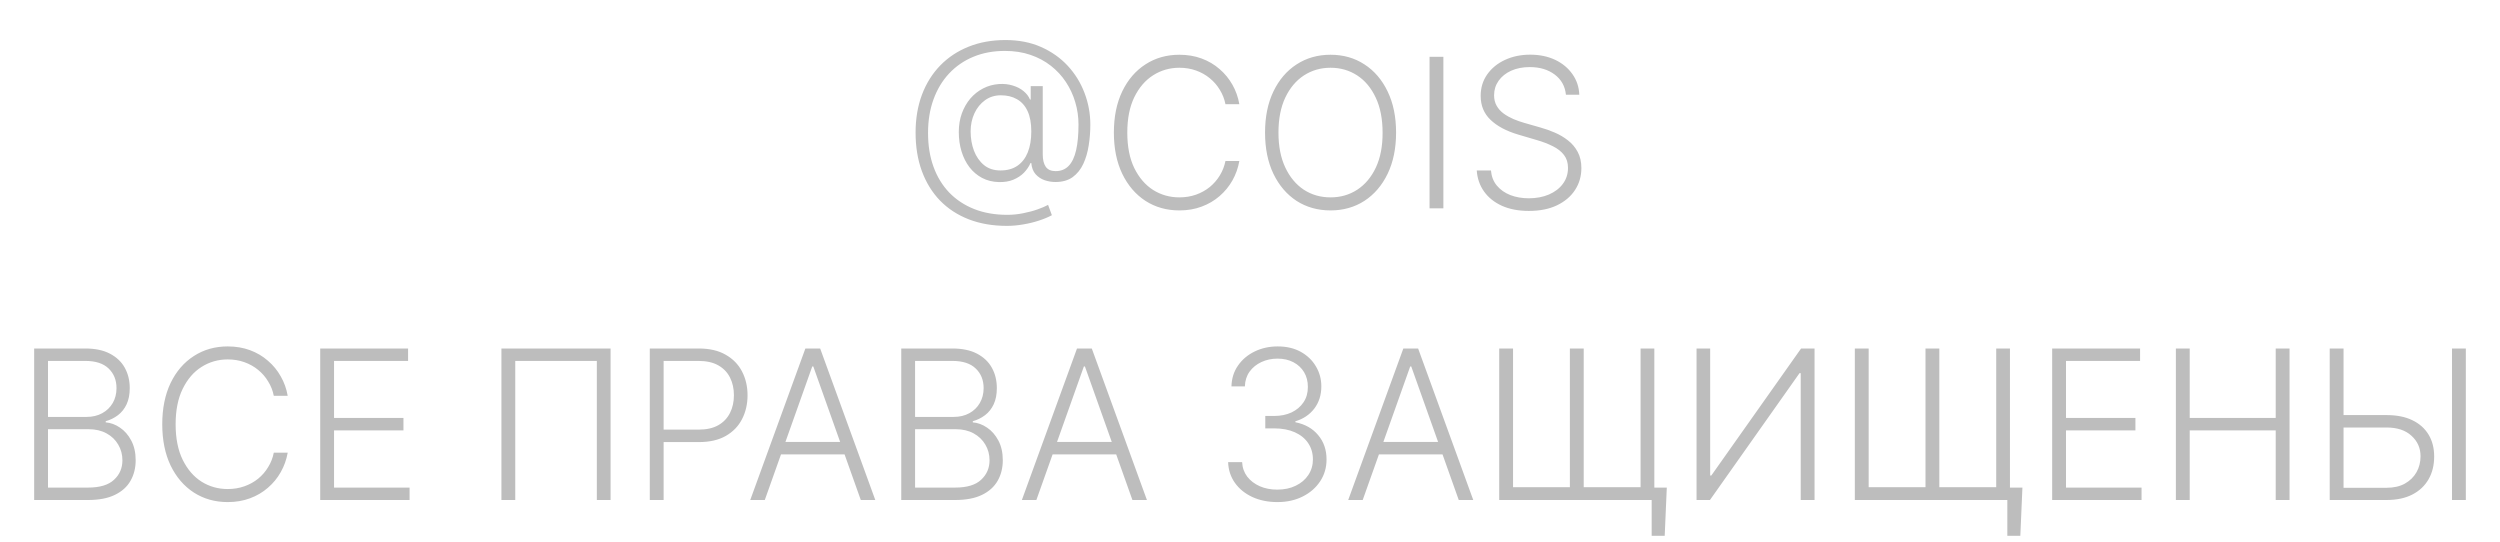 <?xml version="1.0" encoding="UTF-8"?> <svg xmlns="http://www.w3.org/2000/svg" width="60" height="13" viewBox="0 0 60 13" fill="none"><path d="M24.165 5.421C23.827 5.421 23.523 5.369 23.253 5.265C22.983 5.16 22.753 5.011 22.562 4.815C22.372 4.619 22.227 4.383 22.125 4.107C22.024 3.831 21.974 3.523 21.974 3.182C21.974 2.848 22.025 2.545 22.127 2.273C22.23 2 22.376 1.767 22.566 1.571C22.756 1.376 22.983 1.226 23.247 1.12C23.512 1.014 23.807 0.961 24.131 0.961C24.449 0.961 24.733 1.016 24.984 1.127C25.235 1.238 25.448 1.388 25.625 1.578C25.801 1.769 25.936 1.986 26.028 2.23C26.121 2.473 26.168 2.727 26.168 2.992C26.168 3.16 26.155 3.326 26.129 3.489C26.104 3.652 26.061 3.8 25.999 3.933C25.938 4.065 25.853 4.171 25.744 4.251C25.635 4.329 25.497 4.368 25.33 4.368C25.242 4.368 25.156 4.354 25.071 4.325C24.987 4.296 24.915 4.248 24.854 4.181C24.795 4.114 24.761 4.024 24.751 3.912H24.733C24.696 3.997 24.642 4.075 24.574 4.146C24.505 4.216 24.42 4.271 24.32 4.313C24.22 4.354 24.105 4.373 23.974 4.37C23.824 4.366 23.69 4.333 23.57 4.27C23.452 4.207 23.351 4.122 23.267 4.013C23.184 3.904 23.121 3.778 23.077 3.635C23.033 3.49 23.011 3.335 23.011 3.168C23.011 3.007 23.035 2.858 23.084 2.722C23.134 2.586 23.202 2.467 23.288 2.365C23.376 2.263 23.478 2.182 23.595 2.122C23.712 2.061 23.839 2.027 23.974 2.017C24.094 2.009 24.206 2.021 24.307 2.053C24.409 2.083 24.495 2.128 24.567 2.188C24.638 2.247 24.689 2.314 24.719 2.388H24.737V2.067H25.026V3.713C25.026 3.837 25.051 3.934 25.099 4.004C25.149 4.073 25.227 4.107 25.334 4.107C25.463 4.107 25.567 4.065 25.648 3.981C25.73 3.896 25.789 3.77 25.827 3.604C25.865 3.438 25.884 3.232 25.884 2.988C25.884 2.804 25.858 2.625 25.806 2.452C25.755 2.278 25.68 2.117 25.582 1.969C25.484 1.82 25.363 1.69 25.22 1.578C25.077 1.466 24.913 1.378 24.728 1.316C24.545 1.253 24.341 1.222 24.117 1.222C23.84 1.222 23.589 1.268 23.363 1.362C23.137 1.455 22.942 1.589 22.779 1.763C22.616 1.937 22.491 2.145 22.404 2.386C22.316 2.627 22.273 2.895 22.273 3.191C22.273 3.49 22.316 3.761 22.404 4.002C22.491 4.244 22.618 4.45 22.782 4.622C22.948 4.793 23.148 4.925 23.382 5.018C23.617 5.11 23.881 5.156 24.174 5.156C24.304 5.156 24.432 5.143 24.558 5.117C24.684 5.092 24.799 5.062 24.902 5.025C25.006 4.988 25.09 4.952 25.154 4.917L25.245 5.165C25.157 5.212 25.053 5.256 24.932 5.295C24.813 5.334 24.686 5.365 24.552 5.387C24.42 5.41 24.291 5.421 24.165 5.421ZM24.011 4.091C24.172 4.091 24.307 4.054 24.417 3.979C24.527 3.904 24.61 3.797 24.666 3.658C24.723 3.518 24.751 3.35 24.751 3.153C24.751 2.956 24.721 2.793 24.661 2.665C24.602 2.537 24.517 2.443 24.407 2.381C24.298 2.318 24.169 2.287 24.02 2.287C23.875 2.287 23.749 2.327 23.64 2.406C23.532 2.484 23.447 2.589 23.386 2.72C23.325 2.852 23.295 2.996 23.295 3.153C23.295 3.32 23.322 3.475 23.375 3.617C23.43 3.759 23.509 3.874 23.615 3.961C23.721 4.048 23.853 4.091 24.011 4.091ZM29.744 2.5H29.411C29.386 2.376 29.341 2.261 29.276 2.156C29.212 2.049 29.131 1.956 29.034 1.877C28.937 1.797 28.827 1.736 28.704 1.692C28.581 1.648 28.448 1.626 28.305 1.626C28.075 1.626 27.865 1.686 27.676 1.806C27.488 1.925 27.337 2.101 27.223 2.333C27.111 2.564 27.055 2.847 27.055 3.182C27.055 3.519 27.111 3.803 27.223 4.034C27.337 4.265 27.488 4.44 27.676 4.56C27.865 4.678 28.075 4.737 28.305 4.737C28.448 4.737 28.581 4.715 28.704 4.672C28.827 4.628 28.937 4.567 29.034 4.489C29.131 4.409 29.212 4.316 29.276 4.21C29.341 4.103 29.386 3.988 29.411 3.864H29.744C29.715 4.031 29.659 4.186 29.578 4.331C29.497 4.474 29.394 4.599 29.269 4.707C29.144 4.815 29.001 4.899 28.839 4.959C28.677 5.02 28.499 5.05 28.305 5.05C27.999 5.05 27.728 4.973 27.491 4.821C27.255 4.667 27.069 4.45 26.934 4.171C26.8 3.891 26.733 3.562 26.733 3.182C26.733 2.802 26.8 2.472 26.934 2.193C27.069 1.913 27.255 1.697 27.491 1.545C27.728 1.391 27.999 1.314 28.305 1.314C28.499 1.314 28.677 1.344 28.839 1.404C29.001 1.464 29.144 1.548 29.269 1.657C29.394 1.764 29.497 1.89 29.578 2.033C29.659 2.176 29.715 2.332 29.744 2.5ZM33.506 3.182C33.506 3.561 33.438 3.89 33.303 4.171C33.168 4.45 32.982 4.667 32.746 4.821C32.51 4.973 32.239 5.05 31.933 5.05C31.626 5.05 31.354 4.973 31.117 4.821C30.882 4.667 30.697 4.45 30.562 4.171C30.428 3.89 30.361 3.561 30.361 3.182C30.361 2.803 30.428 2.474 30.562 2.195C30.697 1.914 30.883 1.697 31.119 1.545C31.356 1.391 31.627 1.314 31.933 1.314C32.239 1.314 32.51 1.391 32.746 1.545C32.982 1.697 33.168 1.914 33.303 2.195C33.438 2.474 33.506 2.803 33.506 3.182ZM33.182 3.182C33.182 2.856 33.128 2.578 33.019 2.346C32.91 2.112 32.762 1.934 32.574 1.811C32.385 1.688 32.172 1.626 31.933 1.626C31.695 1.626 31.482 1.688 31.293 1.811C31.105 1.934 30.956 2.112 30.846 2.344C30.737 2.576 30.683 2.855 30.683 3.182C30.683 3.507 30.737 3.786 30.846 4.018C30.955 4.25 31.103 4.428 31.291 4.553C31.48 4.676 31.693 4.737 31.933 4.737C32.172 4.737 32.385 4.676 32.574 4.553C32.763 4.429 32.912 4.252 33.021 4.02C33.13 3.787 33.184 3.507 33.182 3.182ZM34.641 1.364V5H34.309V1.364H34.641ZM37.582 2.273C37.562 2.07 37.472 1.909 37.314 1.79C37.155 1.67 36.956 1.61 36.715 1.61C36.546 1.61 36.397 1.639 36.268 1.697C36.14 1.755 36.039 1.836 35.966 1.939C35.894 2.041 35.858 2.157 35.858 2.287C35.858 2.383 35.879 2.467 35.92 2.539C35.961 2.611 36.017 2.673 36.087 2.725C36.158 2.776 36.236 2.82 36.321 2.857C36.408 2.894 36.495 2.924 36.582 2.949L36.966 3.059C37.082 3.091 37.198 3.132 37.314 3.182C37.43 3.232 37.536 3.294 37.632 3.37C37.729 3.445 37.806 3.536 37.864 3.645C37.923 3.753 37.953 3.883 37.953 4.034C37.953 4.228 37.903 4.403 37.802 4.558C37.702 4.713 37.557 4.836 37.369 4.927C37.181 5.017 36.955 5.062 36.692 5.062C36.445 5.062 36.23 5.021 36.048 4.94C35.865 4.857 35.722 4.743 35.618 4.597C35.514 4.451 35.455 4.283 35.442 4.091H35.783C35.795 4.234 35.842 4.355 35.925 4.455C36.008 4.554 36.116 4.63 36.248 4.682C36.381 4.733 36.529 4.759 36.692 4.759C36.873 4.759 37.034 4.728 37.175 4.668C37.317 4.606 37.429 4.521 37.509 4.412C37.591 4.302 37.632 4.174 37.632 4.029C37.632 3.906 37.6 3.803 37.536 3.72C37.472 3.636 37.382 3.565 37.268 3.509C37.154 3.452 37.022 3.401 36.872 3.358L36.437 3.23C36.151 3.145 35.93 3.027 35.773 2.876C35.615 2.726 35.536 2.534 35.536 2.301C35.536 2.106 35.589 1.934 35.693 1.786C35.798 1.637 35.94 1.521 36.119 1.438C36.299 1.354 36.501 1.312 36.724 1.312C36.95 1.312 37.15 1.354 37.324 1.436C37.498 1.519 37.636 1.634 37.738 1.779C37.841 1.924 37.896 2.088 37.903 2.273H37.582ZM0.82 12V8.364H2.047C2.284 8.364 2.481 8.405 2.638 8.488C2.797 8.571 2.916 8.684 2.995 8.827C3.074 8.97 3.114 9.133 3.114 9.315C3.114 9.467 3.088 9.596 3.038 9.704C2.987 9.812 2.917 9.899 2.83 9.965C2.742 10.031 2.645 10.079 2.537 10.109V10.137C2.654 10.146 2.768 10.187 2.878 10.262C2.988 10.335 3.078 10.438 3.149 10.571C3.22 10.703 3.256 10.862 3.256 11.046C3.256 11.23 3.215 11.394 3.133 11.538C3.052 11.682 2.926 11.795 2.757 11.877C2.589 11.959 2.375 12 2.114 12H0.82ZM1.152 11.702H2.114C2.395 11.702 2.602 11.64 2.736 11.515C2.871 11.391 2.938 11.235 2.938 11.046C2.938 10.908 2.904 10.783 2.837 10.67C2.771 10.556 2.677 10.466 2.555 10.4C2.434 10.334 2.292 10.301 2.128 10.301H1.152V11.702ZM1.152 10.006H2.077C2.22 10.006 2.346 9.976 2.453 9.917C2.561 9.858 2.645 9.776 2.706 9.672C2.766 9.568 2.796 9.449 2.796 9.315C2.796 9.122 2.733 8.966 2.608 8.845C2.482 8.723 2.295 8.662 2.047 8.662H1.152V10.006ZM6.905 9.5H6.571C6.547 9.376 6.502 9.261 6.436 9.156C6.373 9.049 6.292 8.956 6.195 8.877C6.098 8.797 5.988 8.736 5.865 8.692C5.742 8.648 5.608 8.626 5.465 8.626C5.236 8.626 5.026 8.686 4.837 8.806C4.648 8.925 4.498 9.101 4.384 9.333C4.271 9.564 4.215 9.847 4.215 10.182C4.215 10.519 4.271 10.803 4.384 11.034C4.498 11.265 4.648 11.44 4.837 11.56C5.026 11.678 5.236 11.737 5.465 11.737C5.608 11.737 5.742 11.715 5.865 11.671C5.988 11.628 6.098 11.567 6.195 11.489C6.292 11.409 6.373 11.316 6.436 11.21C6.502 11.103 6.547 10.988 6.571 10.864H6.905C6.876 11.03 6.82 11.186 6.738 11.331C6.658 11.474 6.555 11.599 6.429 11.707C6.305 11.815 6.162 11.899 6 11.959C5.837 12.02 5.659 12.05 5.465 12.05C5.16 12.05 4.889 11.973 4.652 11.821C4.415 11.667 4.229 11.45 4.094 11.171C3.961 10.892 3.894 10.562 3.894 10.182C3.894 9.802 3.961 9.472 4.094 9.193C4.229 8.913 4.415 8.697 4.652 8.545C4.889 8.391 5.16 8.314 5.465 8.314C5.659 8.314 5.837 8.344 6 8.404C6.162 8.464 6.305 8.548 6.429 8.657C6.555 8.764 6.658 8.89 6.738 9.033C6.82 9.176 6.876 9.332 6.905 9.5ZM7.685 12V8.364H9.794V8.662H8.017V10.031H9.683V10.329H8.017V11.702H9.83V12H7.685ZM14.654 8.364V12H14.324V8.662H12.366V12H12.034V8.364H14.654ZM15.595 12V8.364H16.769C17.027 8.364 17.242 8.413 17.415 8.513C17.589 8.611 17.72 8.745 17.808 8.914C17.896 9.083 17.941 9.274 17.941 9.486C17.941 9.698 17.897 9.889 17.809 10.059C17.722 10.229 17.592 10.363 17.419 10.462C17.246 10.561 17.031 10.61 16.774 10.61H15.851V10.311H16.765C16.956 10.311 17.114 10.276 17.239 10.205C17.365 10.133 17.458 10.034 17.52 9.91C17.583 9.786 17.614 9.644 17.614 9.486C17.614 9.327 17.583 9.186 17.52 9.061C17.458 8.937 17.364 8.839 17.238 8.768C17.112 8.697 16.953 8.662 16.76 8.662H15.927V12H15.595ZM18.355 12H18.006L19.329 8.364H19.684L21.007 12H20.659L19.519 8.795H19.494L18.355 12ZM18.605 10.606H20.409V10.905H18.605V10.606ZM21.63 12V8.364H22.857C23.094 8.364 23.291 8.405 23.449 8.488C23.607 8.571 23.726 8.684 23.805 8.827C23.885 8.97 23.924 9.133 23.924 9.315C23.924 9.467 23.899 9.596 23.848 9.704C23.797 9.812 23.728 9.899 23.64 9.965C23.553 10.031 23.455 10.079 23.347 10.109V10.137C23.465 10.146 23.578 10.187 23.688 10.262C23.798 10.335 23.889 10.438 23.96 10.571C24.031 10.703 24.067 10.862 24.067 11.046C24.067 11.23 24.026 11.394 23.944 11.538C23.862 11.682 23.737 11.795 23.568 11.877C23.399 11.959 23.185 12 22.925 12H21.63ZM21.962 11.702H22.925C23.205 11.702 23.413 11.64 23.546 11.515C23.681 11.391 23.749 11.235 23.749 11.046C23.749 10.908 23.715 10.783 23.648 10.67C23.581 10.556 23.487 10.466 23.365 10.4C23.244 10.334 23.102 10.301 22.939 10.301H21.962V11.702ZM21.962 10.006H22.887C23.031 10.006 23.156 9.976 23.264 9.917C23.372 9.858 23.456 9.776 23.516 9.672C23.576 9.568 23.607 9.449 23.607 9.315C23.607 9.122 23.544 8.966 23.418 8.845C23.293 8.723 23.106 8.662 22.857 8.662H21.962V10.006ZM24.873 12H24.525L25.848 8.364H26.203L27.526 12H27.178L26.038 8.795H26.013L24.873 12ZM25.123 10.606H26.927V10.905H25.123V10.606ZM30.658 12.05C30.434 12.05 30.234 12.009 30.058 11.929C29.881 11.847 29.742 11.734 29.639 11.59C29.536 11.445 29.481 11.279 29.475 11.091H29.811C29.817 11.223 29.858 11.339 29.933 11.439C30.009 11.537 30.11 11.614 30.235 11.67C30.361 11.724 30.5 11.751 30.654 11.751C30.822 11.751 30.97 11.72 31.098 11.657C31.227 11.595 31.328 11.509 31.4 11.4C31.473 11.29 31.51 11.165 31.51 11.027C31.51 10.88 31.473 10.751 31.398 10.638C31.324 10.526 31.217 10.438 31.077 10.375C30.938 10.313 30.773 10.281 30.58 10.281H30.367V9.983H30.58C30.737 9.983 30.876 9.955 30.997 9.898C31.119 9.84 31.215 9.759 31.285 9.654C31.355 9.55 31.389 9.428 31.389 9.287C31.389 9.153 31.359 9.035 31.299 8.934C31.238 8.832 31.153 8.752 31.043 8.694C30.934 8.636 30.807 8.607 30.661 8.607C30.52 8.607 30.392 8.634 30.274 8.689C30.157 8.743 30.062 8.82 29.99 8.919C29.919 9.019 29.881 9.137 29.877 9.273H29.555C29.56 9.083 29.612 8.917 29.712 8.774C29.812 8.629 29.945 8.517 30.111 8.436C30.278 8.355 30.462 8.314 30.665 8.314C30.879 8.314 31.064 8.358 31.221 8.445C31.377 8.533 31.498 8.649 31.583 8.795C31.669 8.94 31.712 9.099 31.712 9.273C31.712 9.48 31.656 9.657 31.544 9.805C31.431 9.952 31.28 10.054 31.089 10.111V10.134C31.321 10.18 31.504 10.283 31.636 10.443C31.77 10.601 31.837 10.796 31.837 11.027C31.837 11.221 31.786 11.396 31.684 11.551C31.582 11.705 31.443 11.827 31.265 11.916C31.089 12.005 30.886 12.05 30.658 12.05ZM32.705 12H32.357L33.68 8.364H34.035L35.358 12H35.01L33.87 8.795H33.845L32.705 12ZM32.955 10.606H34.759V10.905H32.955V10.606ZM40.003 11.702L39.953 12.859H39.64V12H39.305V11.702H40.003ZM35.981 8.364H36.313V11.693H37.677V8.364H38.009V11.693H39.374V8.364H39.704V12H35.981V8.364ZM40.717 8.364H41.044V11.412H41.072L43.226 8.364H43.549V12H43.217V8.955H43.189L41.039 12H40.717V8.364ZM48.538 11.702L48.488 12.859H48.176V12H47.84V11.702H48.538ZM44.516 8.364H44.848V11.693H46.212V8.364H46.544V11.693H47.909V8.364H48.239V12H44.516V8.364ZM49.252 12V8.364H51.362V8.662H49.584V10.031H51.25V10.329H49.584V11.702H51.397V12H49.252ZM52.221 12V8.364H52.553V10.031H54.617V8.364H54.949V12H54.617V10.329H52.553V12H52.221ZM56.152 9.962H57.276C57.519 9.962 57.725 10.002 57.894 10.084C58.065 10.166 58.195 10.281 58.285 10.43C58.375 10.578 58.42 10.754 58.42 10.956C58.42 11.164 58.375 11.347 58.285 11.503C58.196 11.659 58.066 11.781 57.896 11.869C57.727 11.956 57.52 12 57.276 12H55.913V8.364H56.245V11.707H57.276C57.45 11.707 57.598 11.673 57.718 11.606C57.84 11.537 57.933 11.446 57.997 11.332C58.061 11.218 58.093 11.09 58.093 10.949C58.093 10.754 58.021 10.59 57.876 10.459C57.733 10.326 57.533 10.26 57.276 10.26H56.152V9.962ZM59.18 8.364V12H58.848V8.364H59.18Z" fill="#BDBDBD"></path></svg> 